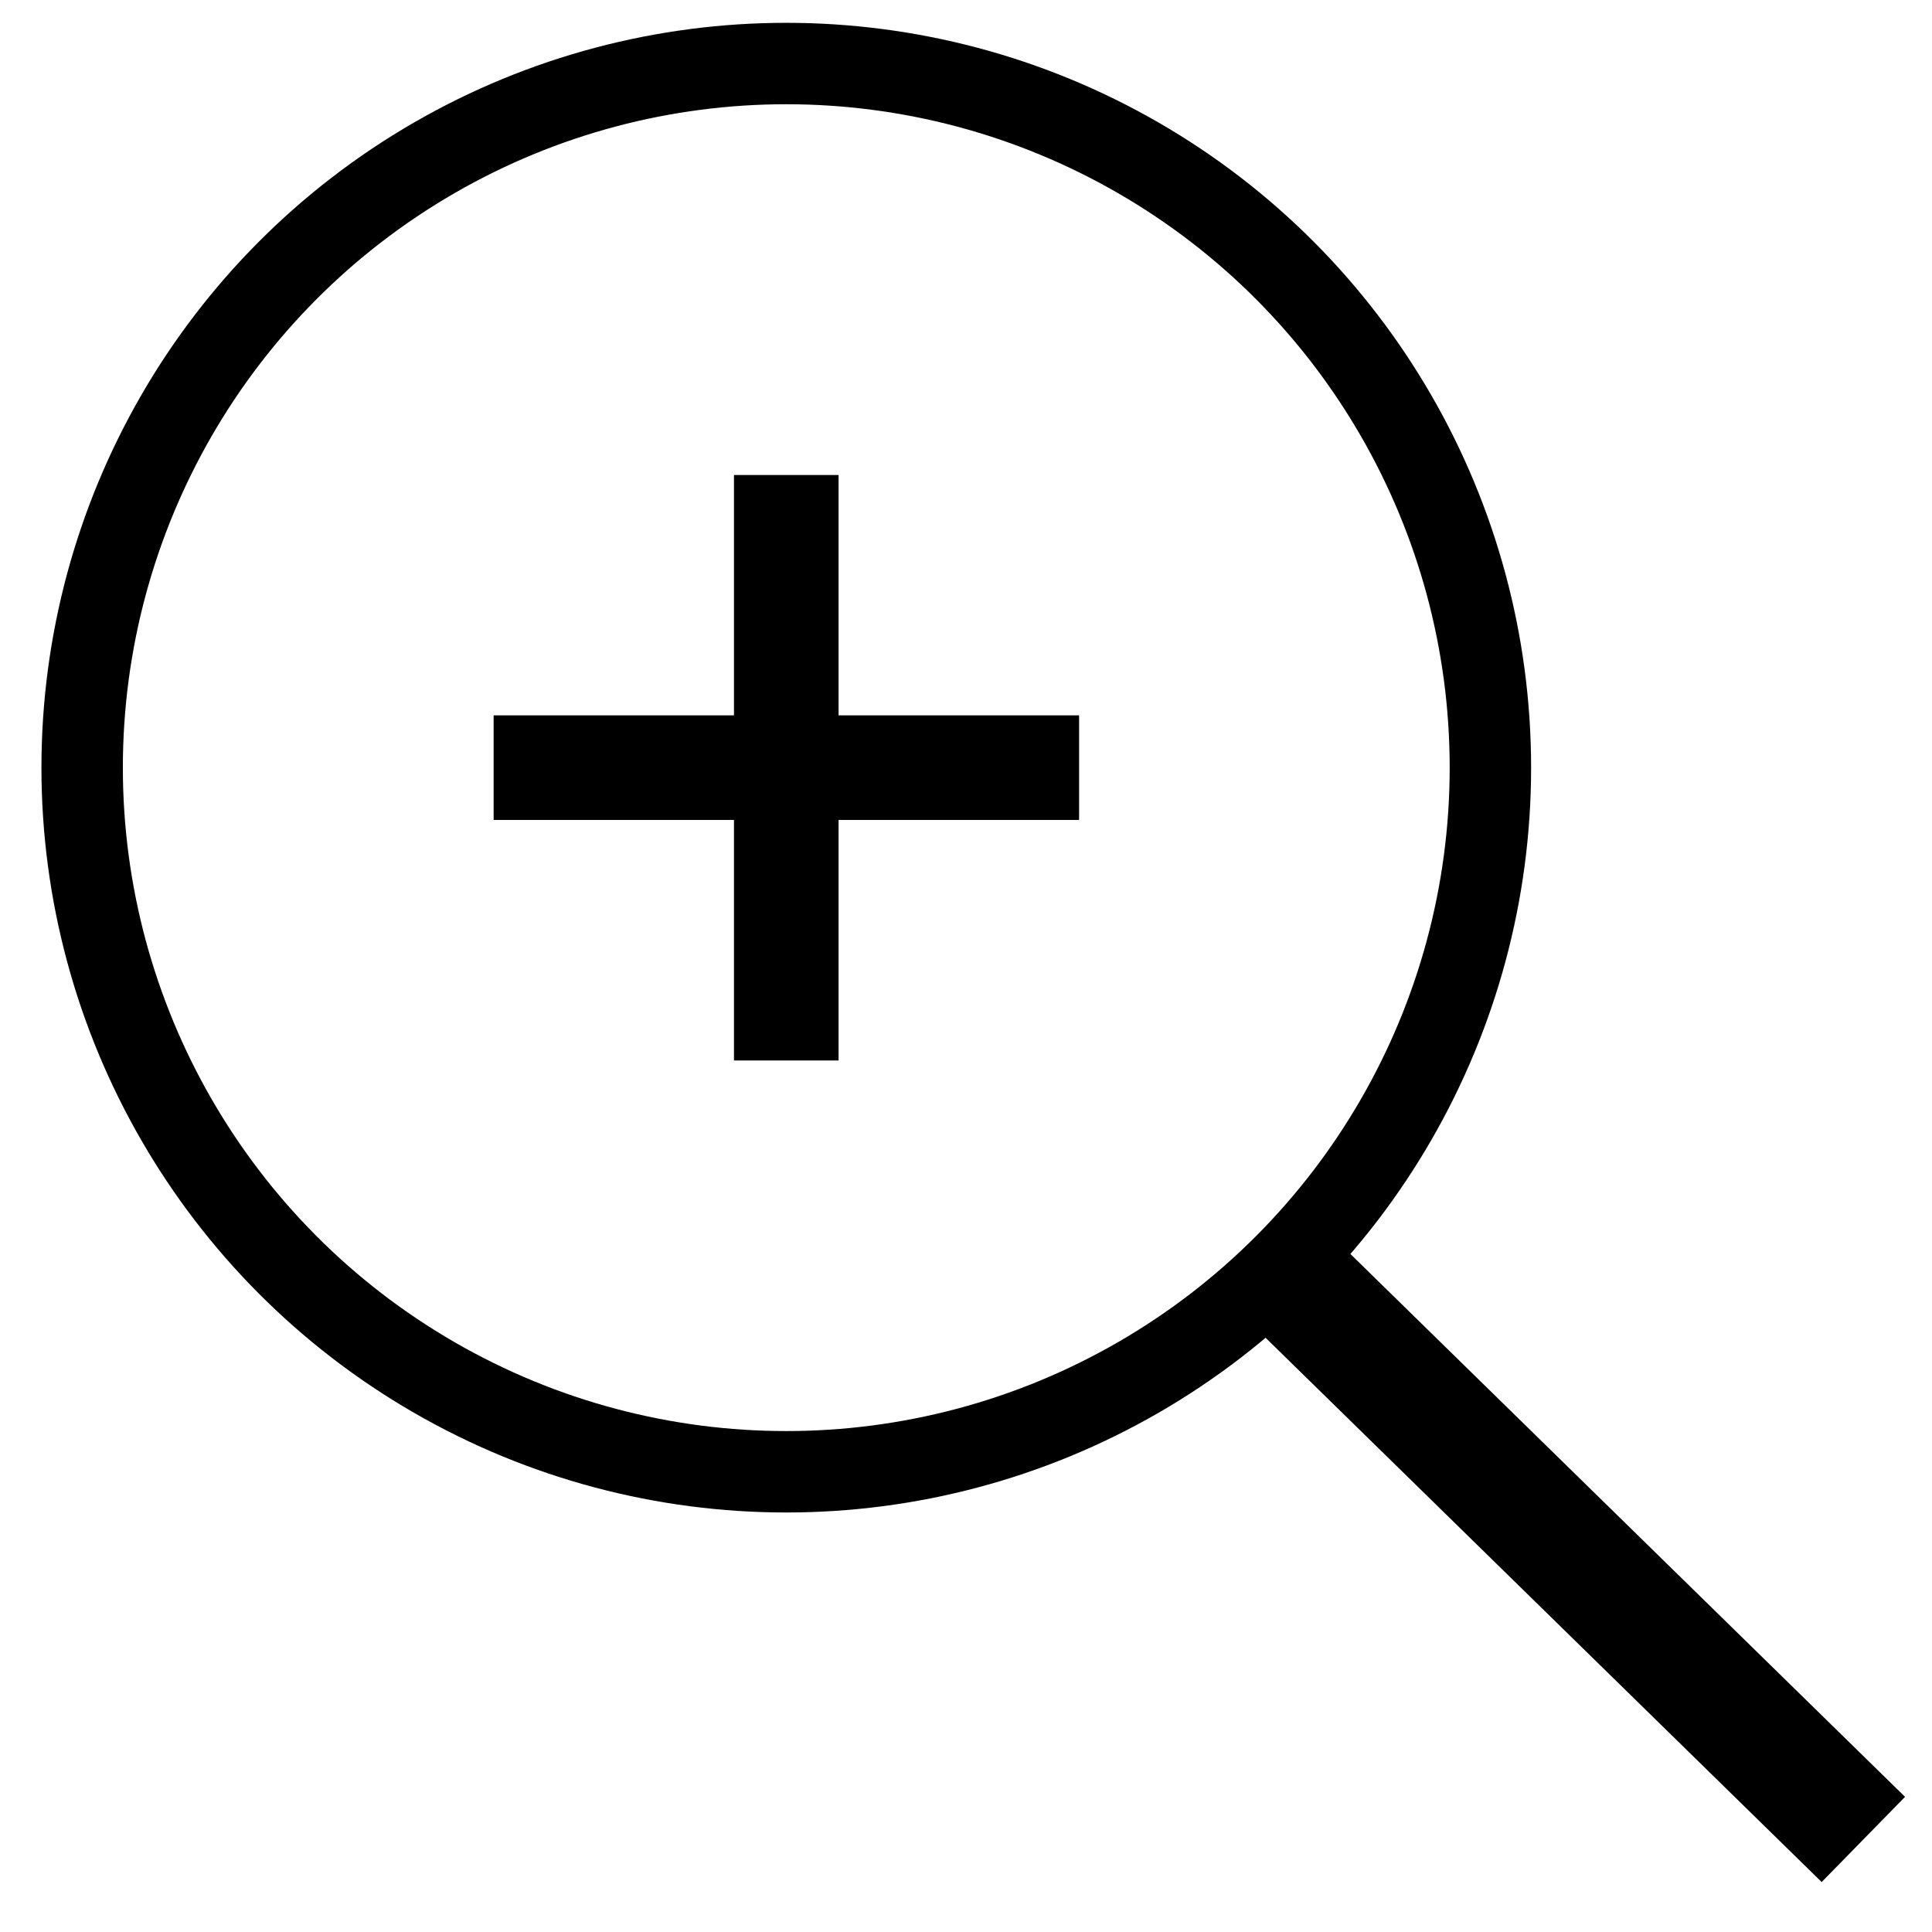 <?xml version="1.0" encoding="UTF-8" standalone="no"?>
<svg
   xmlns:dc="http://purl.org/dc/elements/1.1/"
   xmlns:cc="http://creativecommons.org/ns#"
   xmlns:rdf="http://www.w3.org/1999/02/22-rdf-syntax-ns#"
   xmlns:svg="http://www.w3.org/2000/svg"
   xmlns="http://www.w3.org/2000/svg"
   xmlns:sodipodi="http://sodipodi.sourceforge.net/DTD/sodipodi-0.dtd"
   xmlns:inkscape="http://www.inkscape.org/namespaces/inkscape"
   id="svg8"
   version="1.1"
   viewBox="0 0 10.583 10.583"
   height="40"
   width="40"
   sodipodi:docname="zoom_plus.svg"
   inkscape:version="0.92.3 (2405546, 2018-03-11)">
  <sodipodi:namedview
     pagecolor="#ffffff"
     bordercolor="#666666"
     borderopacity="1"
     objecttolerance="10"
     gridtolerance="10"
     guidetolerance="10"
     inkscape:pageopacity="0"
     inkscape:pageshadow="2"
     inkscape:window-width="1920"
     inkscape:window-height="1017"
     id="namedview840"
     showgrid="false"
     inkscape:zoom="21.2"
     inkscape:cx="20"
     inkscape:cy="20"
     inkscape:window-x="1912"
     inkscape:window-y="-8"
     inkscape:window-maximized="1"
     inkscape:current-layer="layer1" />
  <defs
     id="defs2" />
  <g
     transform="translate(0,-286.417)"
     id="layer1">
    <circle
       r="3.857"
       cy="290.622"
       cx="4.307"
       id="path4518"
       style="opacity:1;fill:none;fill-opacity:1;fill-rule:nonzero;stroke:#000000;stroke-width:0.446;stroke-linecap:round;stroke-linejoin:round;stroke-miterlimit:4;stroke-dasharray:none;stroke-opacity:1;paint-order:markers stroke fill" />
    <path
       id="path4520"
       d="m 7.148,293.499 3.059,2.994"
       style="fill:none;stroke:#000000;stroke-width:0.653;stroke-linecap:butt;stroke-linejoin:miter;stroke-miterlimit:4;stroke-dasharray:none;stroke-opacity:1"
       inkscape:connector-curvature="0" />
    <path
       id="path4522"
       d="M 2.704,290.622 H 5.911"
       style="fill:none;stroke:#000000;stroke-width:0.573;stroke-linecap:butt;stroke-linejoin:miter;stroke-miterlimit:4;stroke-dasharray:none;stroke-opacity:1"
       inkscape:connector-curvature="0" />
    <path
       id="path4522-6"
       d="m 4.307,289.019 v 3.207"
       style="fill:none;stroke:#000000;stroke-width:0.573;stroke-linecap:butt;stroke-linejoin:miter;stroke-miterlimit:4;stroke-dasharray:none;stroke-opacity:1"
       inkscape:connector-curvature="0" />
  </g>
</svg>
